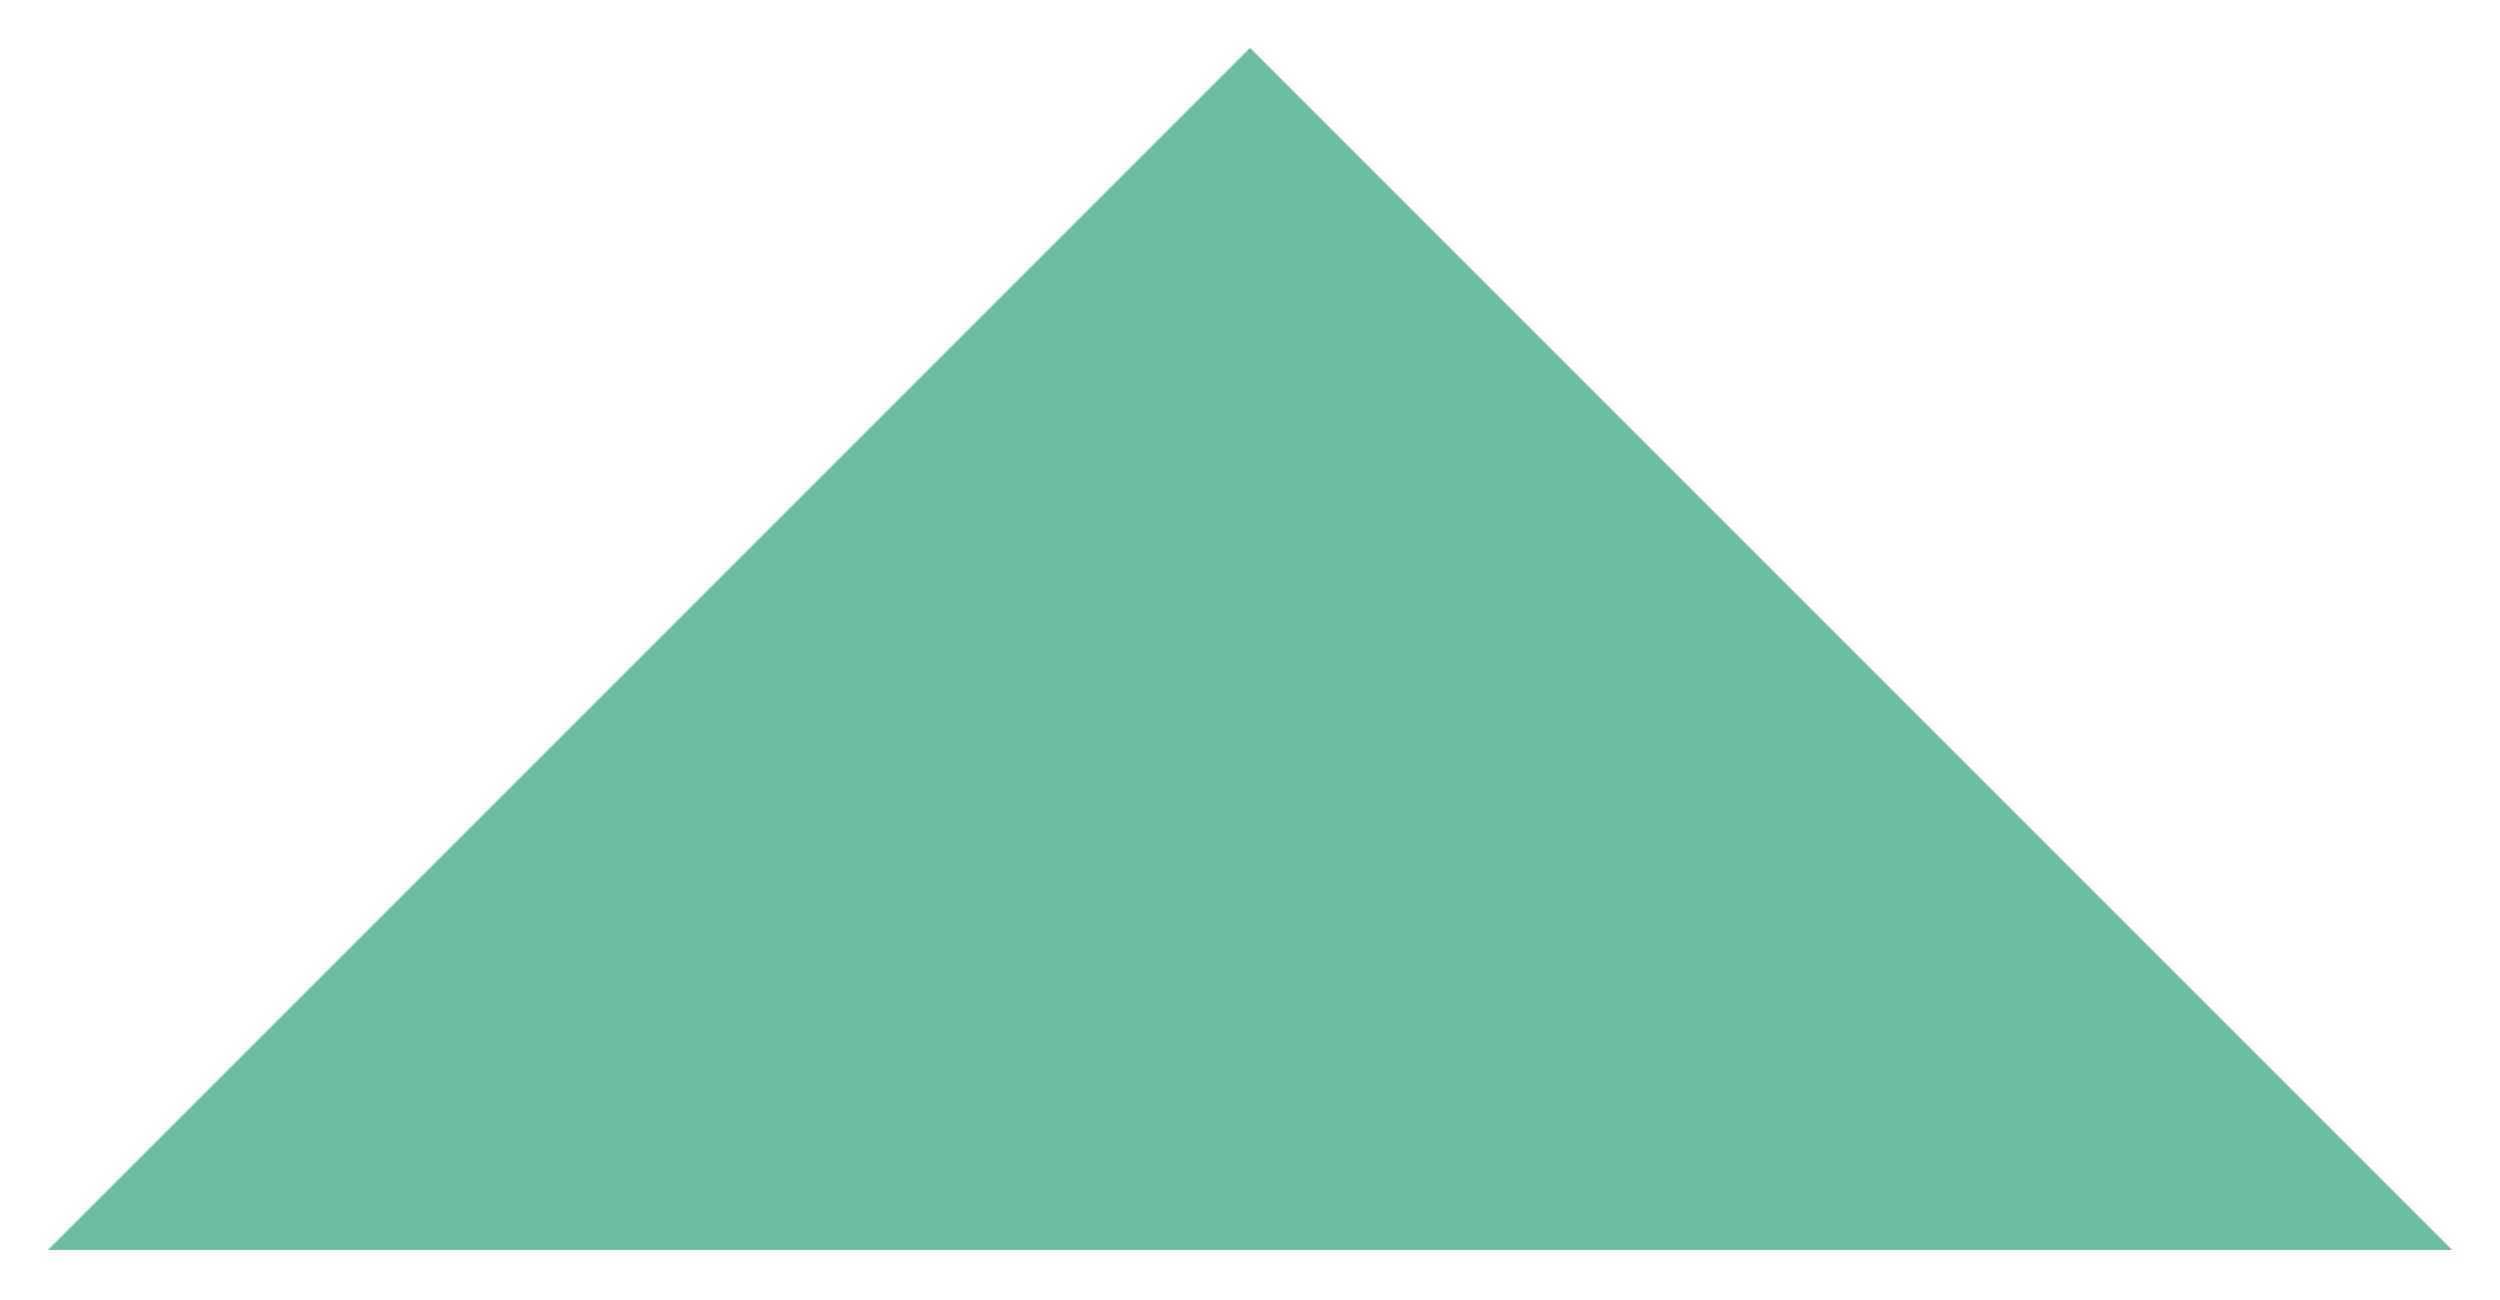 <?xml version="1.0" encoding="UTF-8"?>
<svg width="25px" height="13px" viewBox="0 0 25 13" version="1.1" xmlns="http://www.w3.org/2000/svg" xmlns:xlink="http://www.w3.org/1999/xlink">
    <!-- Generator: Sketch 53.2 (72643) - https://sketchapp.com -->
    <title>Rectangle</title>
    <desc>Created with Sketch.</desc>
    <defs>
        <linearGradient x1="5.648%" y1="76.719%" x2="100%" y2="23.176%" id="linearGradient-1">
            <stop stop-color="#0073DB" offset="0%"></stop>
            <stop stop-color="#1B9BE7" offset="100%"></stop>
        </linearGradient>
    </defs>
    <g id="DESKTOP" stroke="none" stroke-width="1" fill="none" fill-rule="evenodd">
        <g id="9--OFFRE-Co_WORKING_INSTALLATION_SERVICES_QUOTIDIEN_OPEN" transform="translate(-523, -1956)" fill="#6BBE9F">
            <g id="poppin" transform="translate(348, 1956)">
                <g id="select" transform="translate(96, 0)">
                    <polygon id="Rectangle" transform="translate(91.5, 12.5) rotate(45) translate(-91.5, -12.5) " points="83 4 100 4 83 21"></polygon>
                </g>
            </g>
        </g>
    </g>
</svg>
